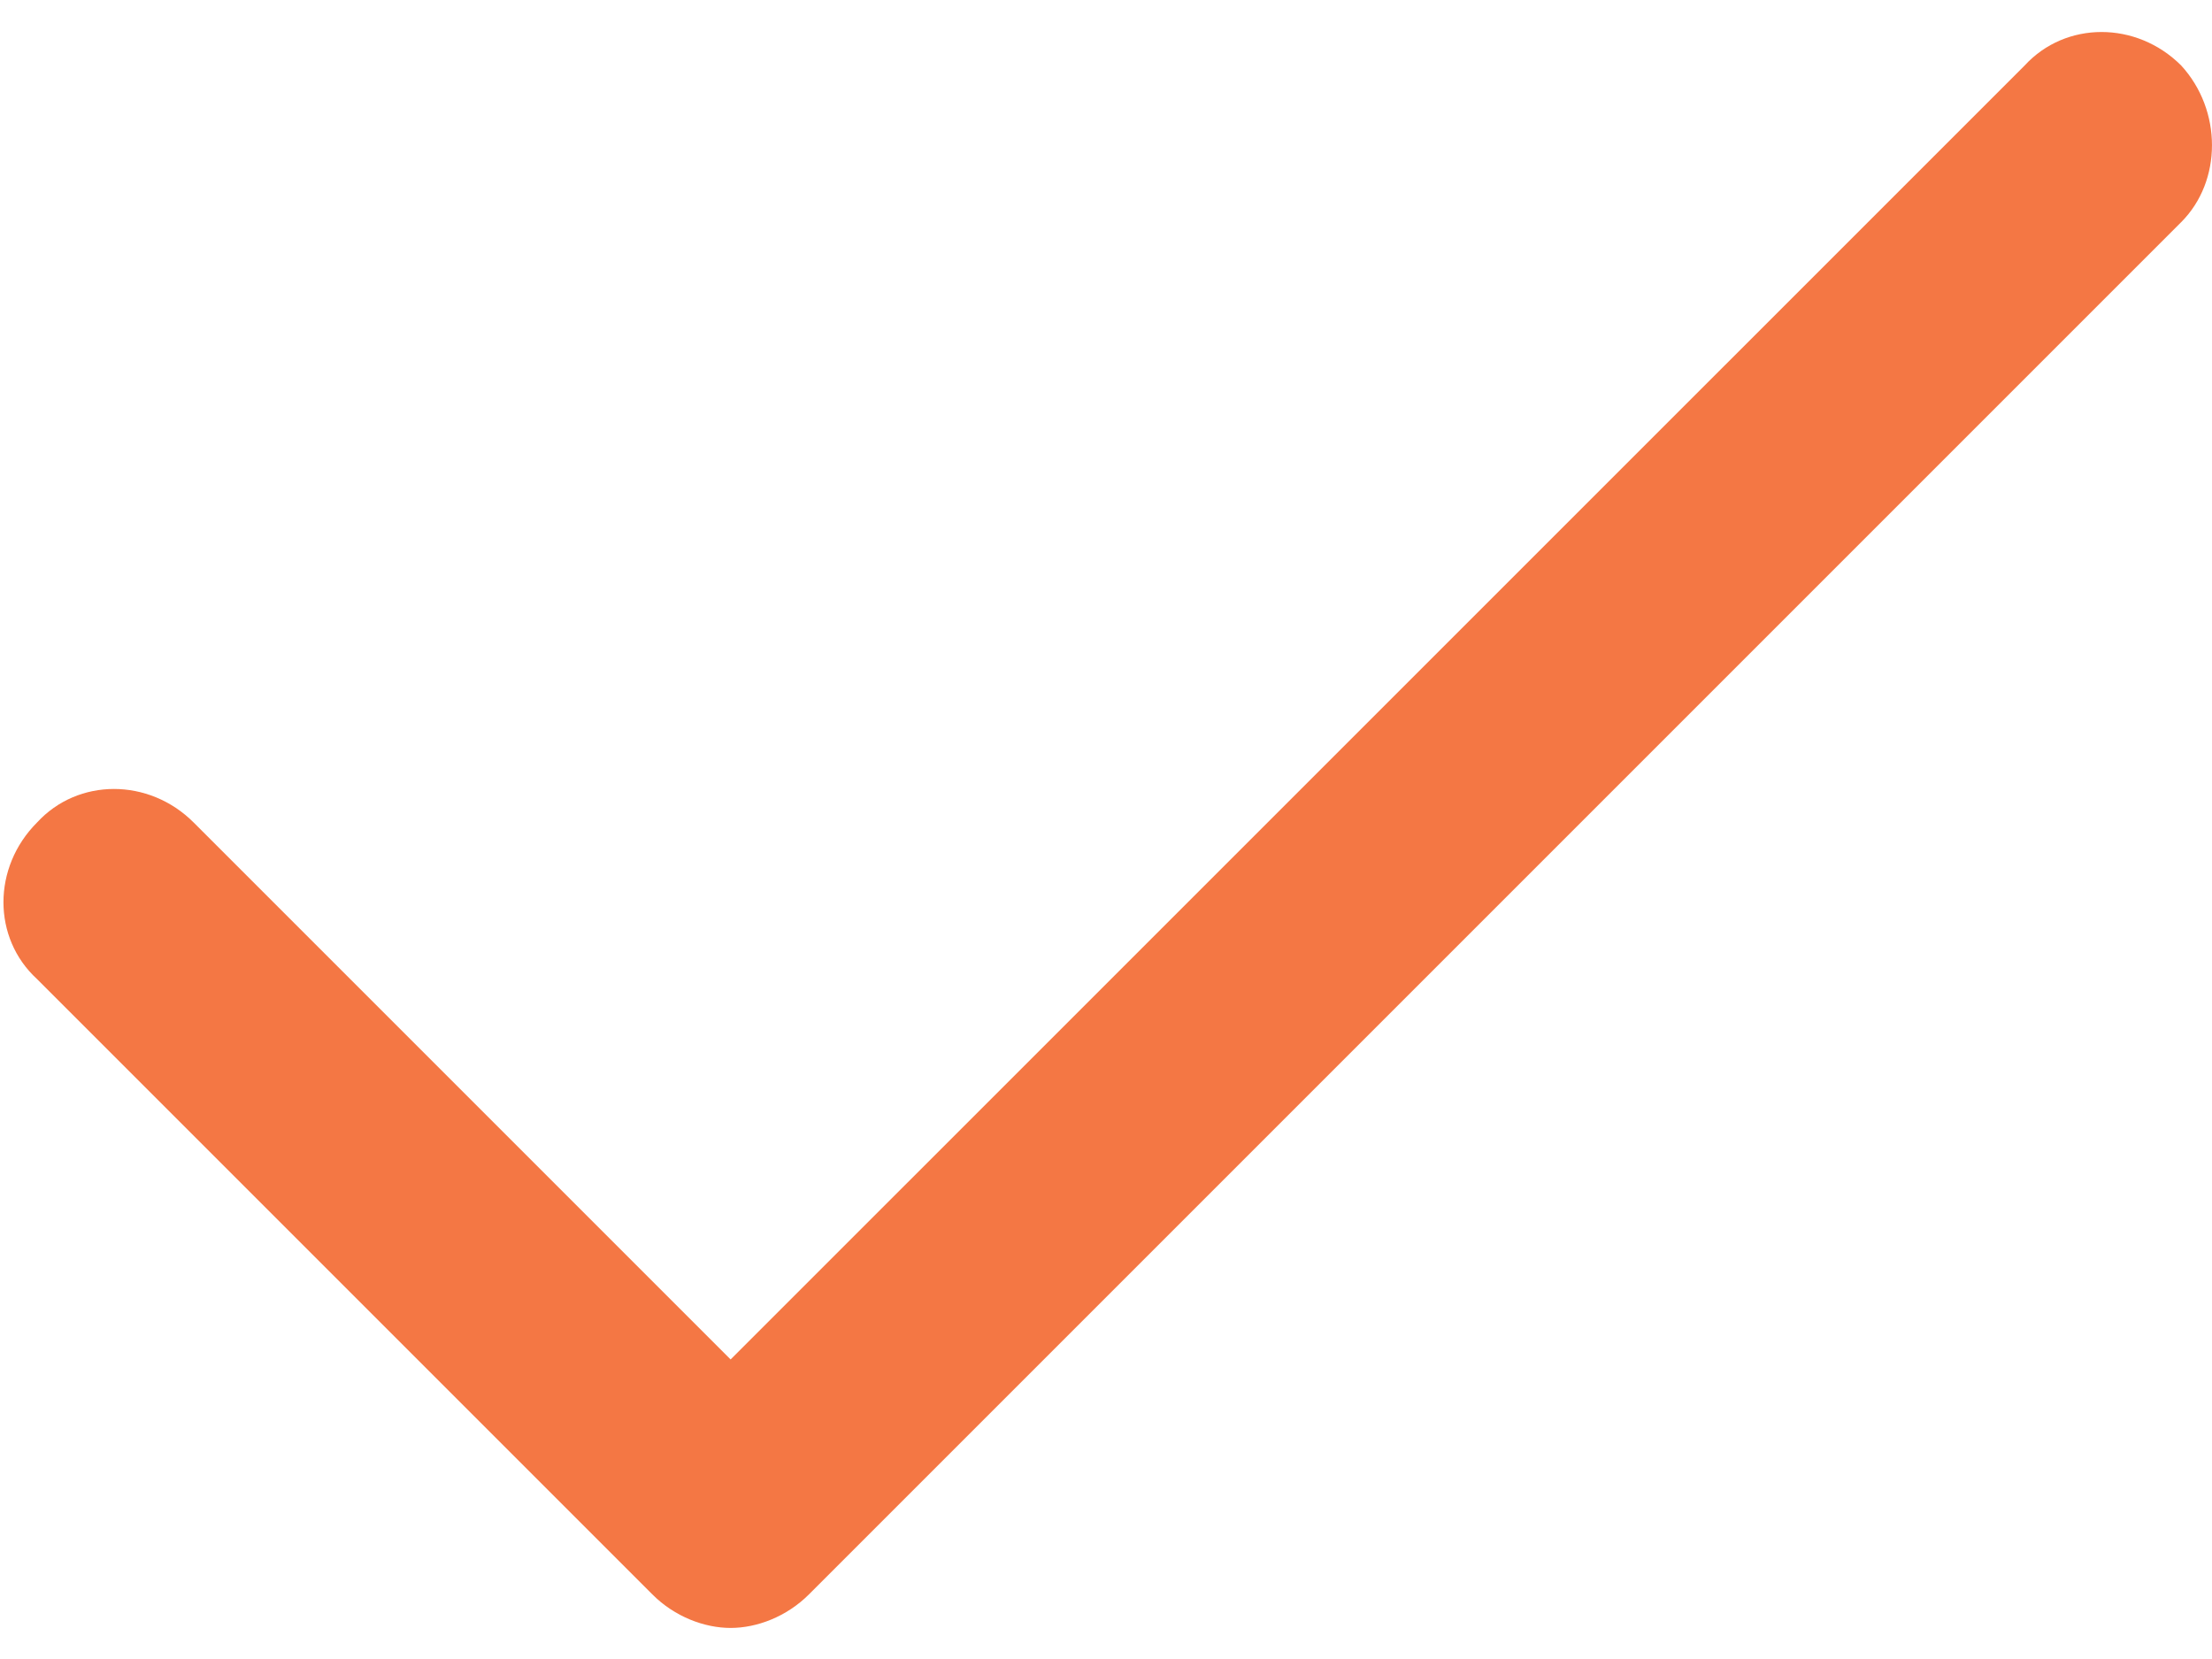 <svg width="24" height="18" viewBox="0 0 24 18" fill="none" xmlns="http://www.w3.org/2000/svg">
<path d="M23.666 0.711C23.181 0.226 22.412 0.226 21.967 0.711L7.927 14.75L2.101 8.924C1.616 8.439 0.847 8.439 0.402 8.924C-0.084 9.41 -0.084 10.178 0.402 10.623L7.078 17.299C7.32 17.542 7.644 17.663 7.927 17.663C8.211 17.663 8.534 17.542 8.777 17.299L23.666 2.41C24.111 1.965 24.111 1.196 23.666 0.711L23.666 0.711Z" fill="#F47744"/>
</svg>
